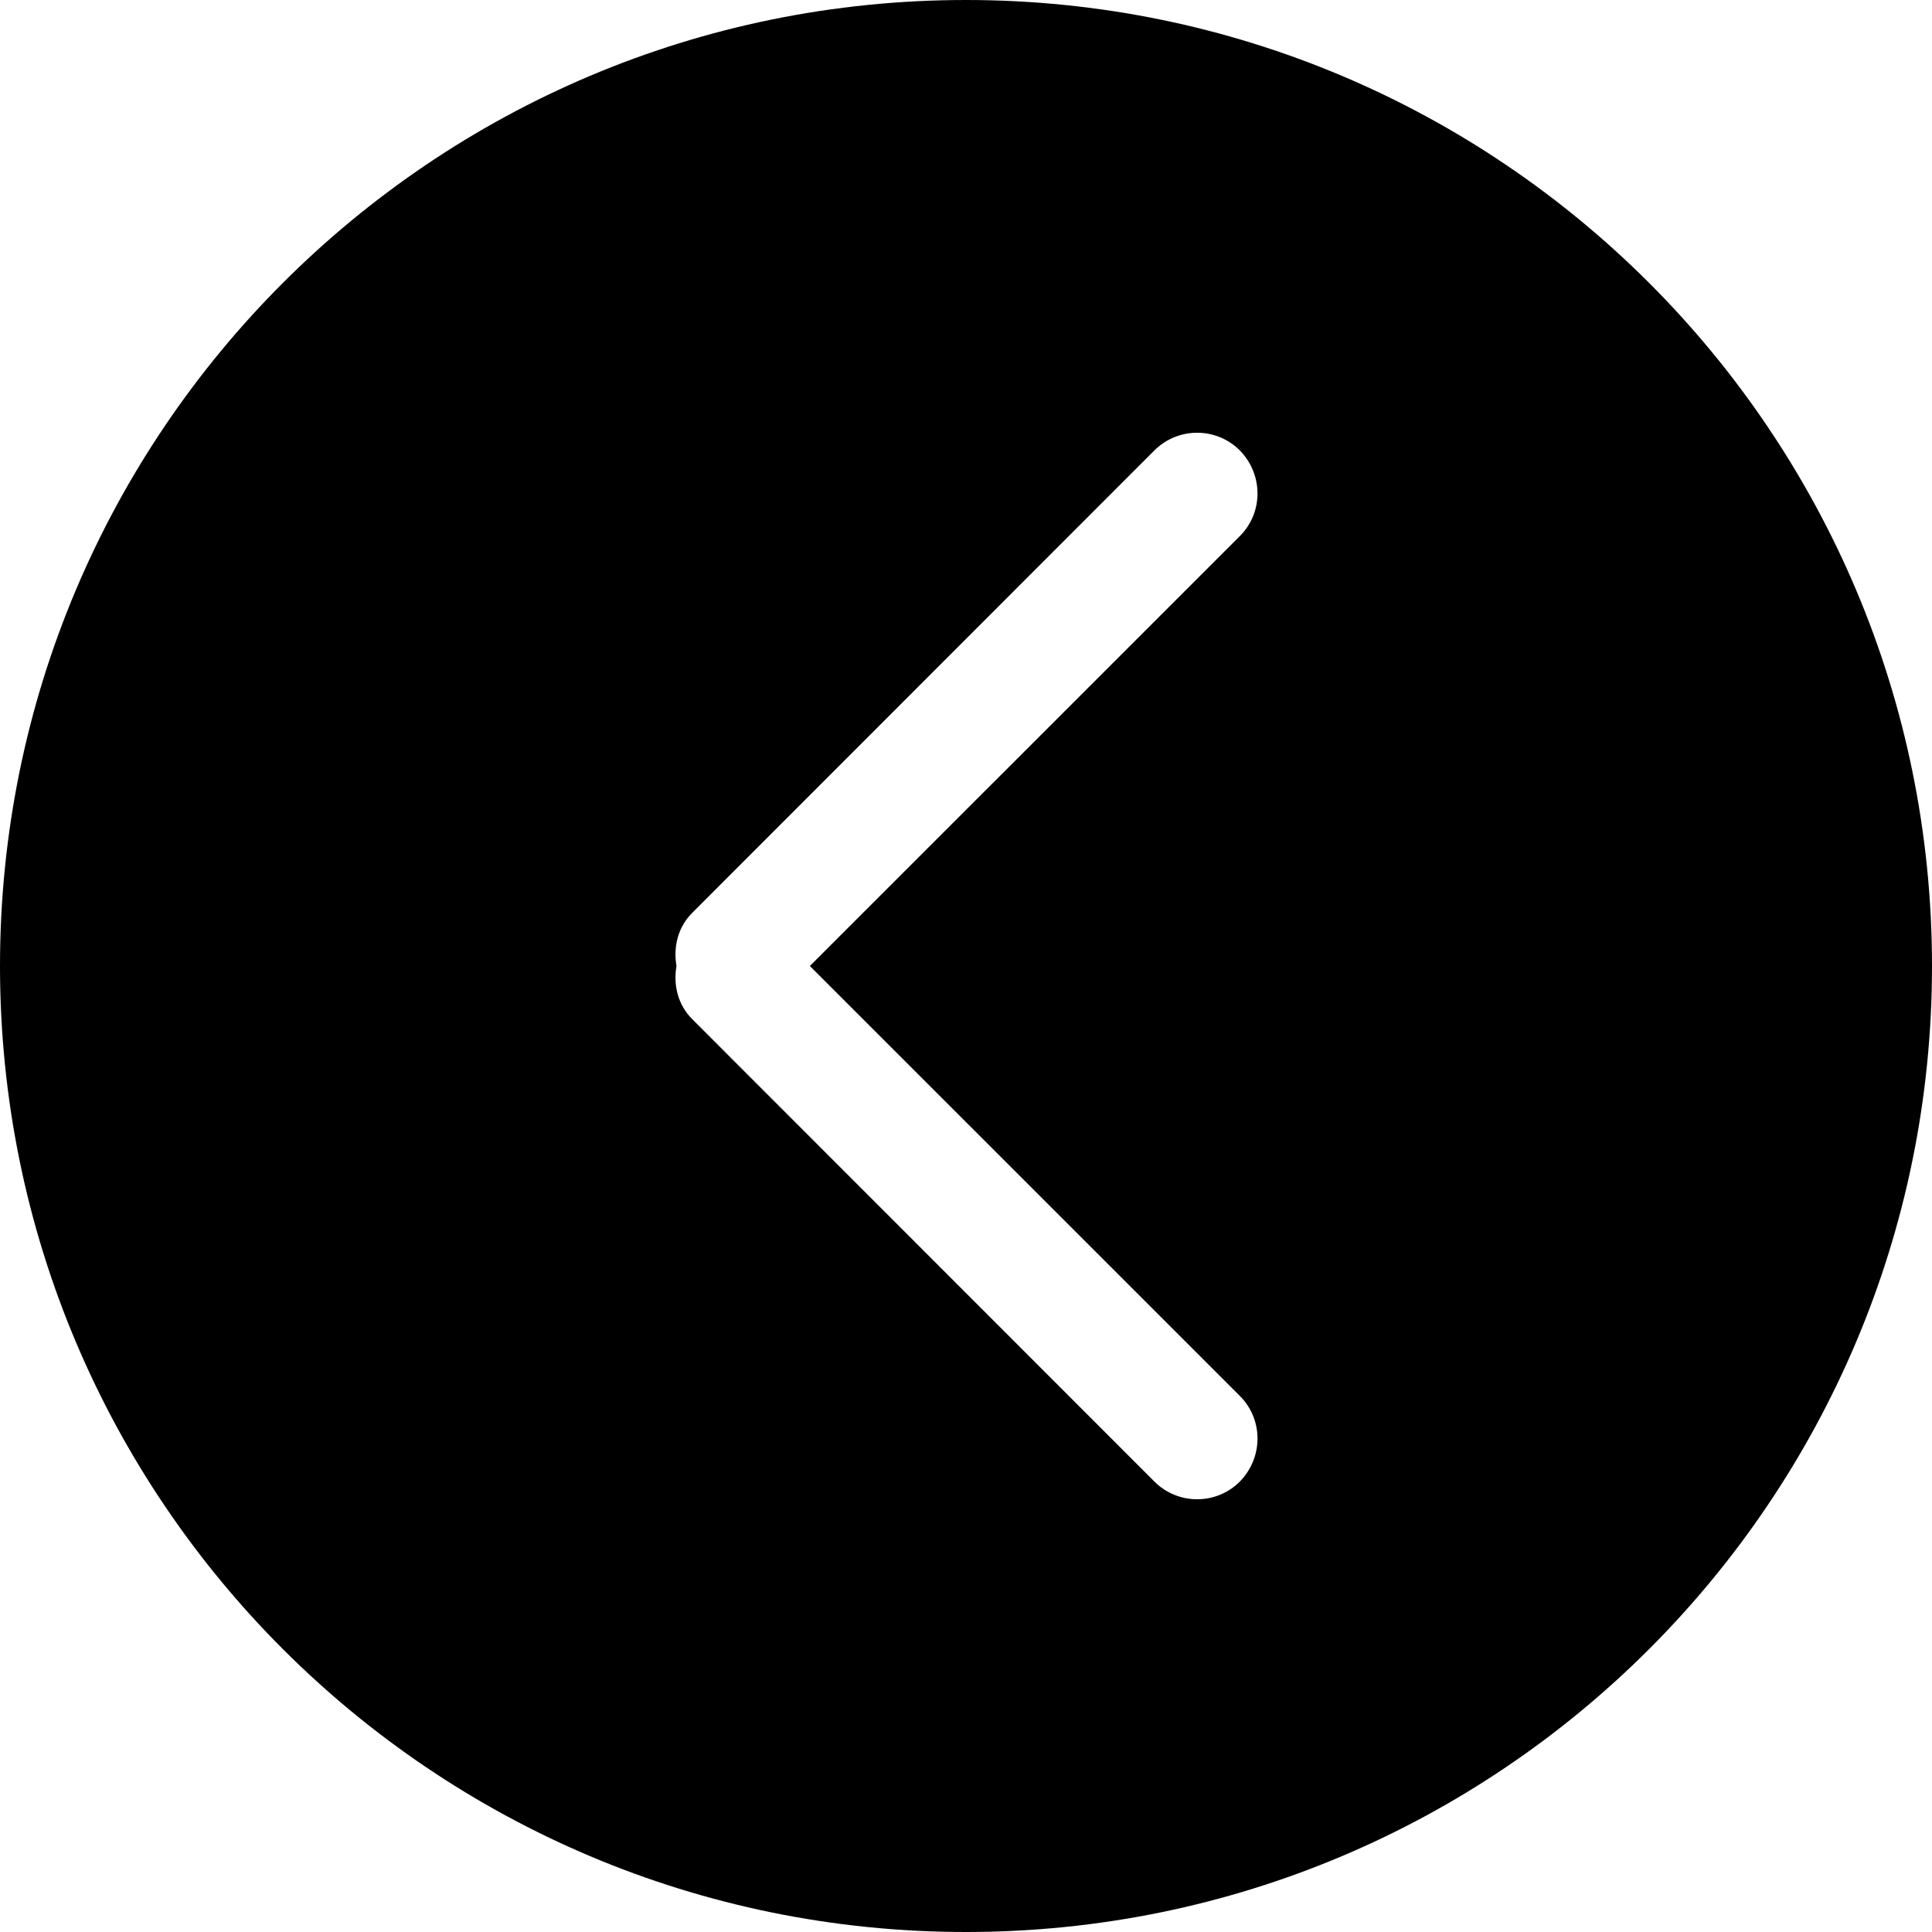 <?xml version="1.0" encoding="UTF-8" standalone="no"?>
<!-- Uploaded to: SVG Repo, www.svgrepo.com, Generator: SVG Repo Mixer Tools -->
<svg width="800px" height="800px" viewBox="0 0 32 32" version="1.1" xmlns="http://www.w3.org/2000/svg" xmlns:xlink="http://www.w3.org/1999/xlink" xmlns:sketch="http://www.bohemiancoding.com/sketch/ns">
    
    <title>chevron-left-circle</title>
    <desc>Created with Sketch Beta.</desc>
    <defs>

</defs>
    <g id="Page-1" stroke="none" stroke-width="1" fill="none" fill-rule="evenodd" sketch:type="MSPage">
        <g id="Icon-Set-Filled" sketch:type="MSLayerGroup" transform="translate(-570, -1037)" fill="#000000">
            <path d="M590.535,1060.12 C590.926,1060.51 590.926,1061.14 590.535,1061.54 C590.145,1061.93 589.512,1061.93 589.121,1061.54 L581.465,1053.88 C581.225,1053.64 581.15,1053.31 581.205,1053 C581.15,1052.69 581.225,1052.36 581.465,1052.12 L589.121,1044.46 C589.512,1044.07 590.145,1044.07 590.535,1044.46 C590.926,1044.86 590.926,1045.49 590.535,1045.88 L583.414,1053 L590.535,1060.12 L590.535,1060.12 Z M586,1037 C577.163,1037 570,1044.16 570,1053 C570,1061.84 577.163,1069 586,1069 C594.837,1069 602,1061.84 602,1053 C602,1044.16 594.837,1037 586,1037 L586,1037 Z" id="chevron-left-circle" sketch:type="MSShapeGroup">

</path>
        </g>
    </g>
</svg>